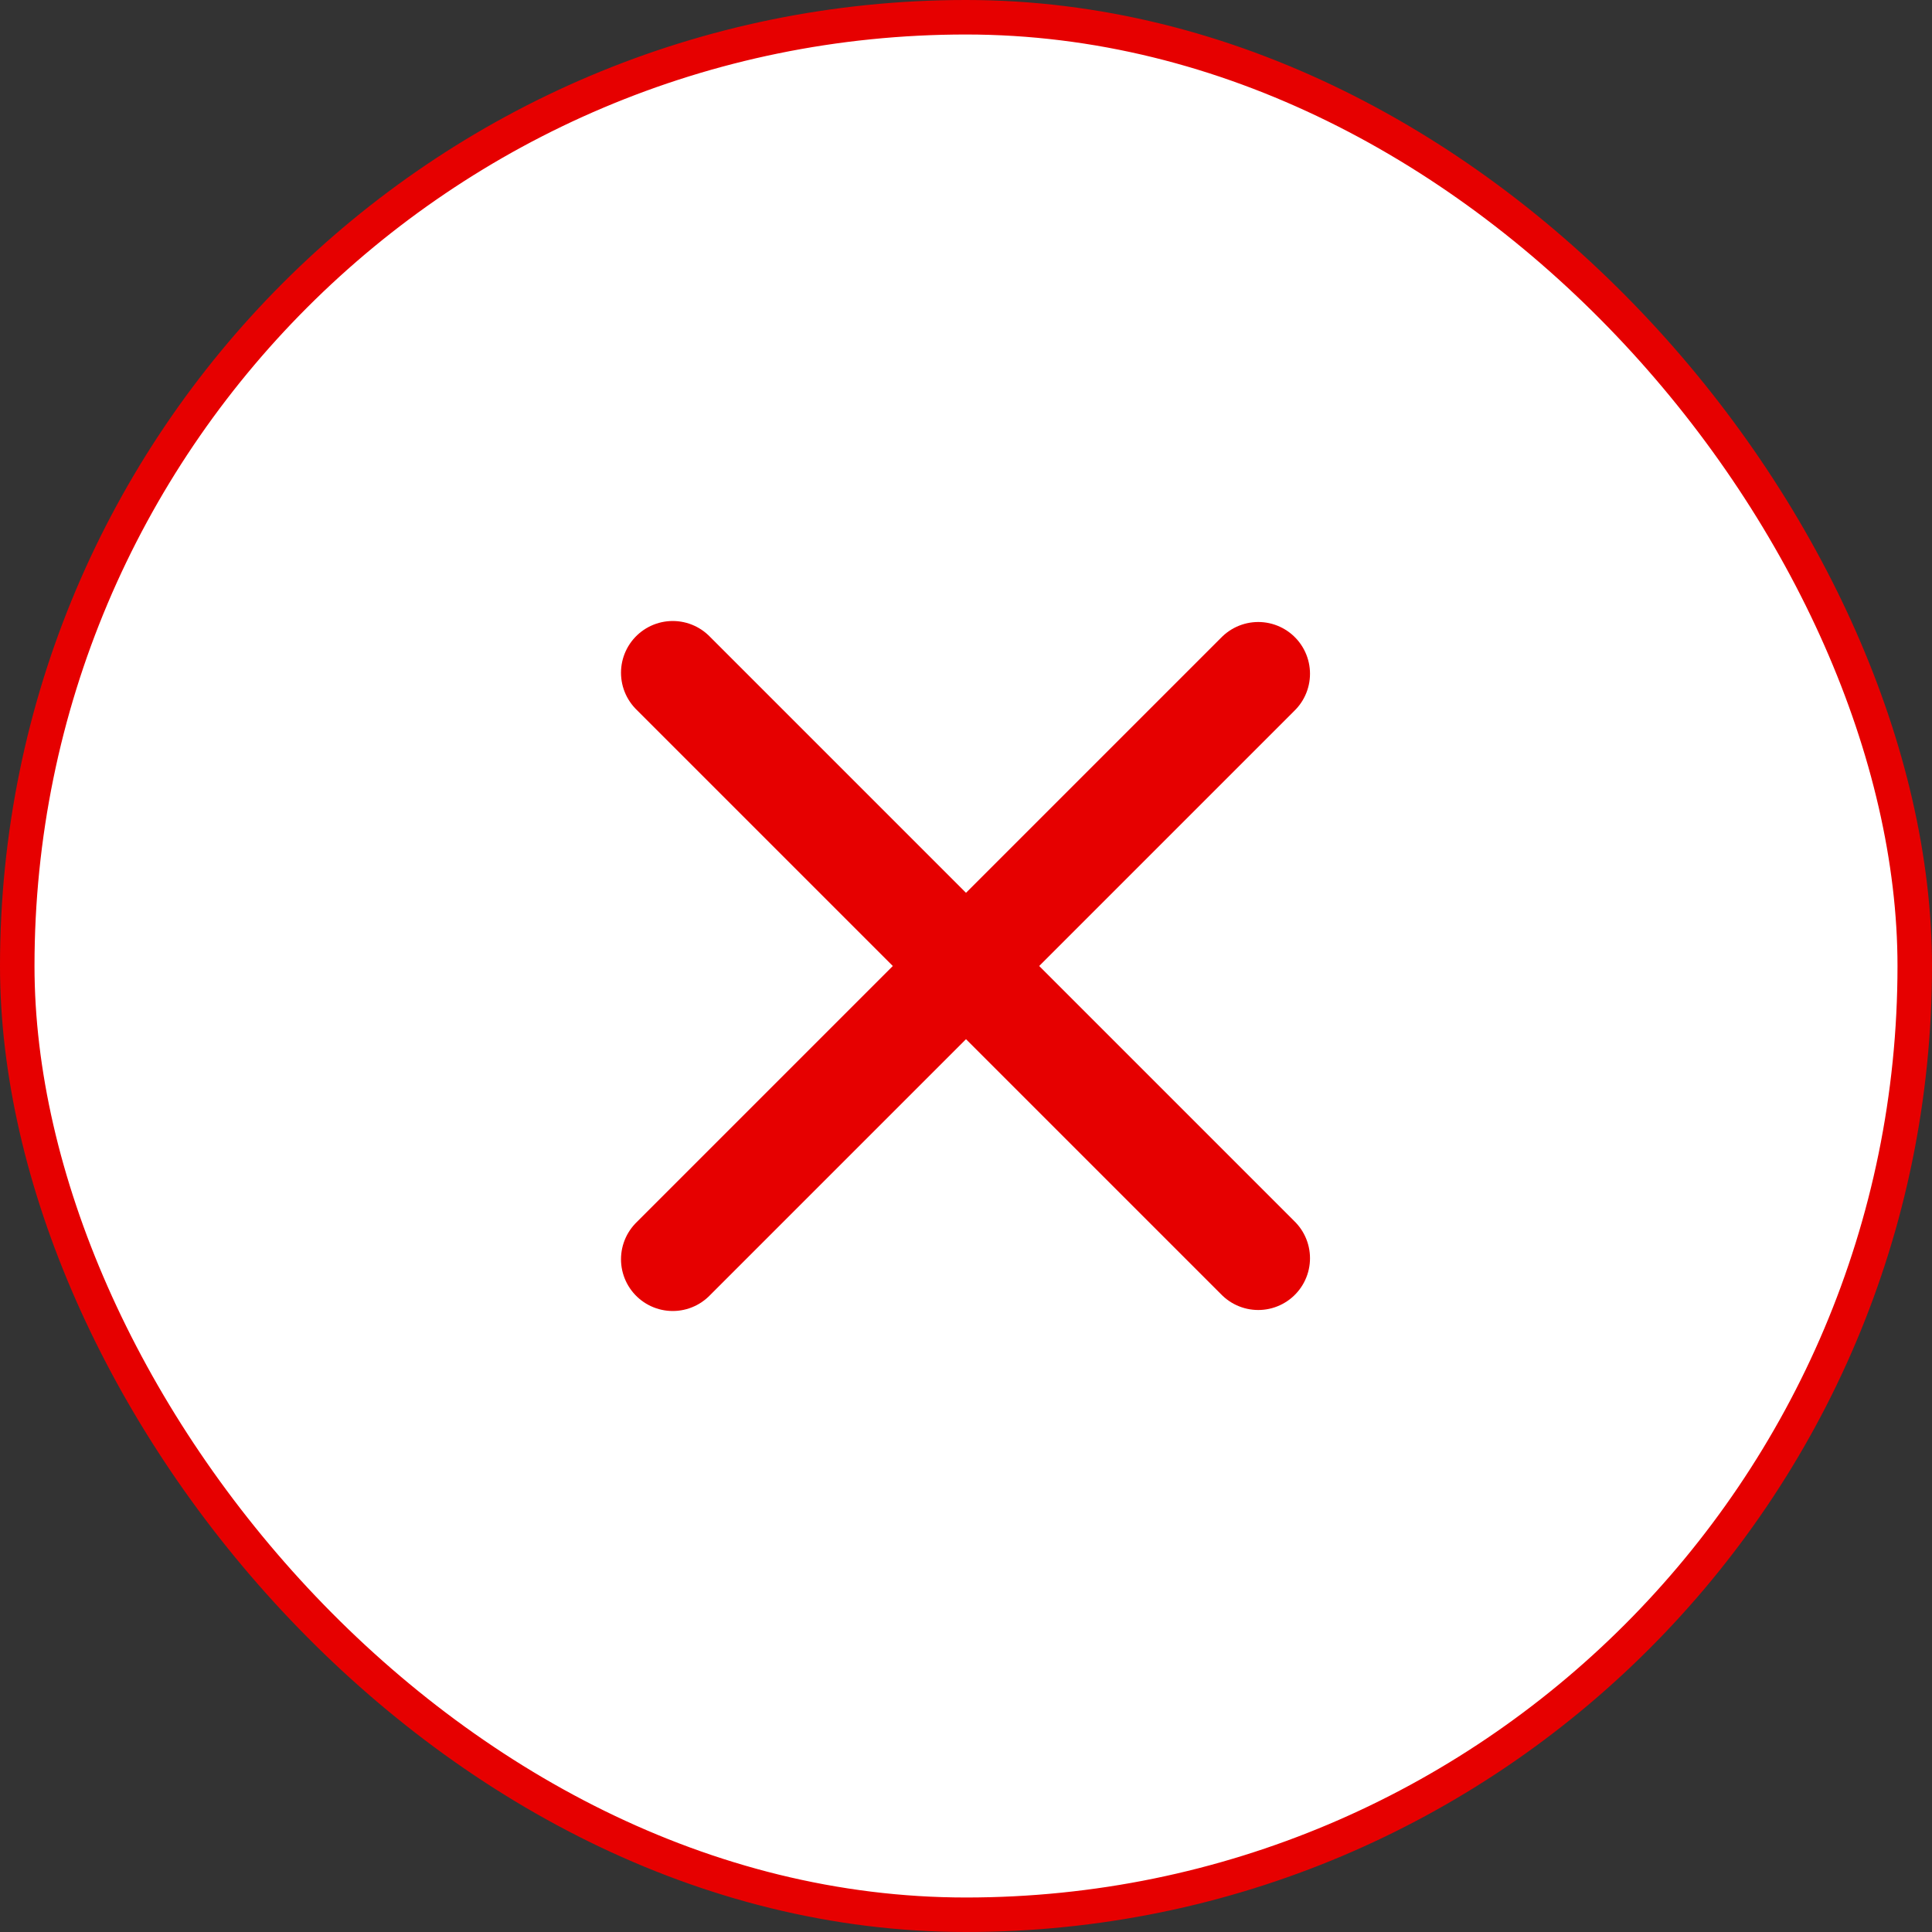 <svg fill="none" height="56" viewBox="0 0 56 56" width="56" xmlns="http://www.w3.org/2000/svg"><rect x="0" y="0" width="56" height="56" fill="#333333" stroke="none"/><g stroke="#e60000"><rect fill="#fff" height="55" rx="27.5" width="55" x=".5" y=".5"/><g stroke-linecap="round" stroke-width="3" transform="translate(17.5 17.5)"><path d="m2 2 16.971 16.971"/><path d="m2 19 16.971-16.971"/></g></g></svg>